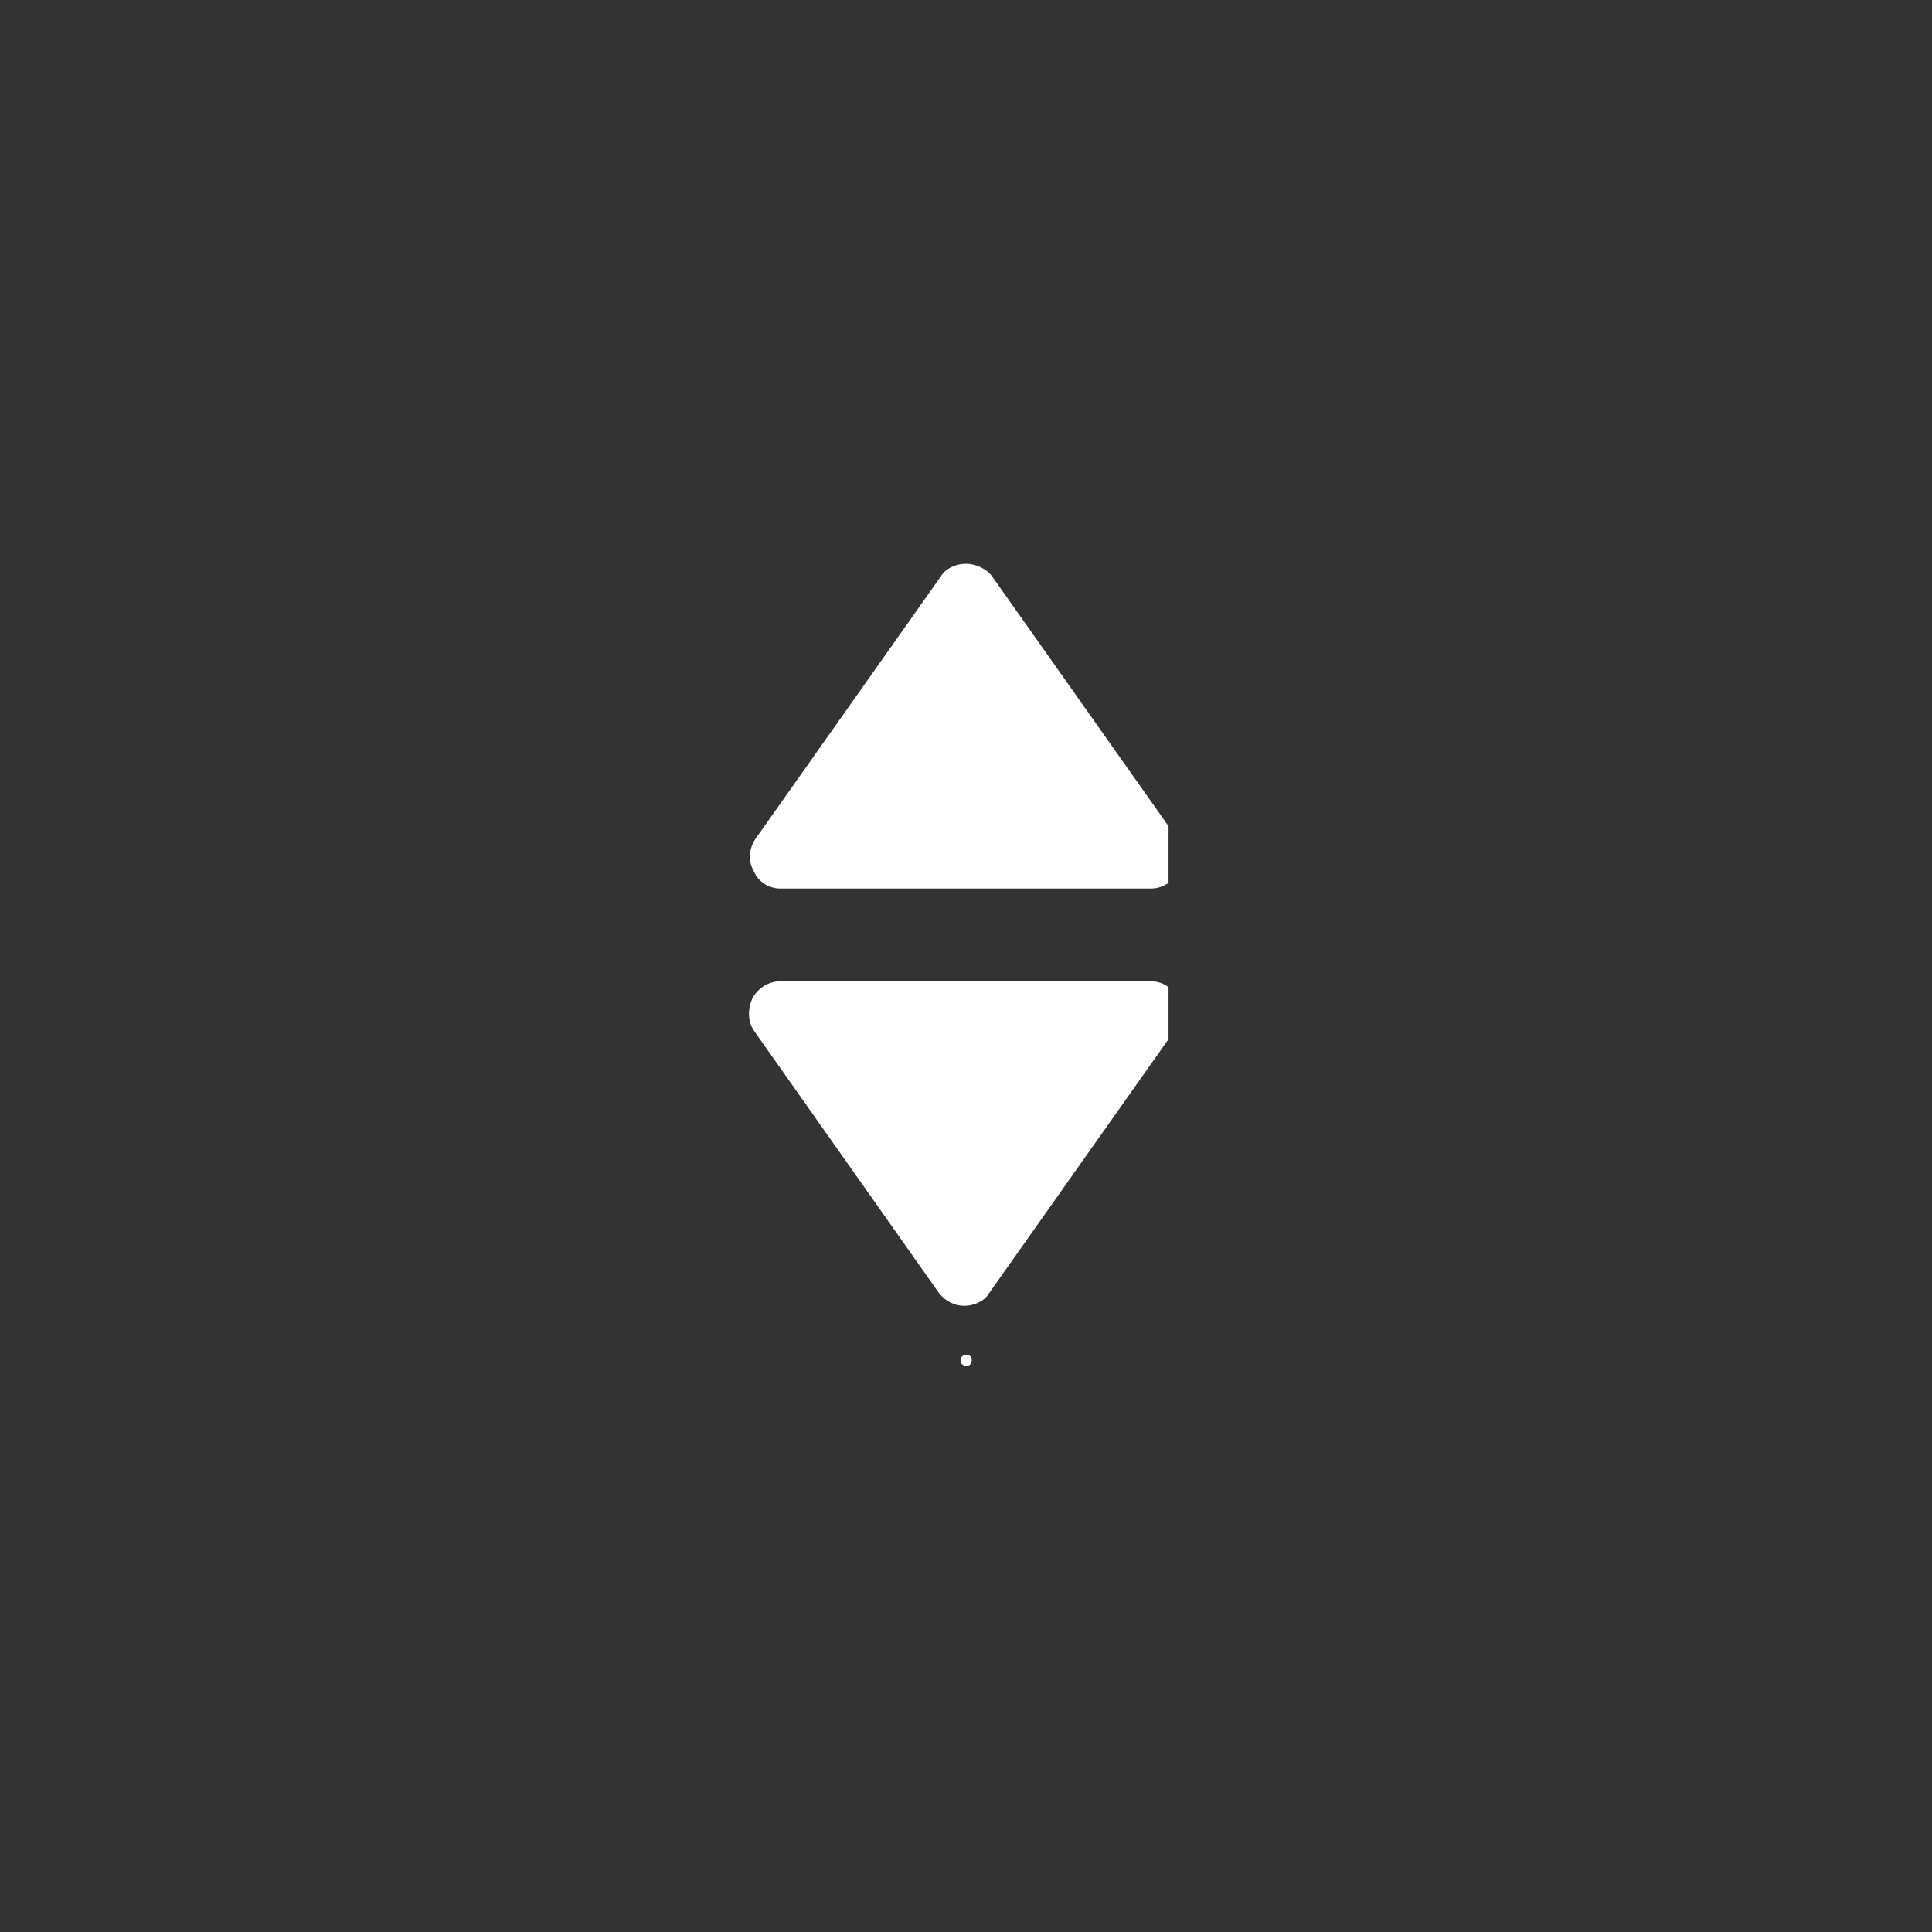 <svg xmlns="http://www.w3.org/2000/svg" xmlns:xlink="http://www.w3.org/1999/xlink" width="40" zoomAndPan="magnify" viewBox="0 0 30 30" height="40" preserveAspectRatio="xMidYMid meet" version="1.0"><rect x="0" y="0" width="30" height="30" fill="#333333" stroke="none"/><defs><g/><clipPath id="11bc749da3"><path d="M 11.609 15 L 18.145 15 L 18.145 20.324 L 11.609 20.324 Z M 11.609 15 " clip-rule="nonzero"/></clipPath><clipPath id="4bcb6f2329"><path d="M 11.609 8.711 L 18.145 8.711 L 18.145 14 L 11.609 14 Z M 11.609 8.711 " clip-rule="nonzero"/></clipPath></defs><g clip-path="url(#11bc749da3)"><path fill="#ffffff" d="M 17.875 15.238 L 12.113 15.238 C 11.945 15.238 11.777 15.332 11.684 15.5 C 11.609 15.668 11.609 15.859 11.707 16.004 L 14.586 20.086 C 14.684 20.207 14.828 20.277 14.973 20.277 C 15.117 20.277 15.285 20.207 15.355 20.086 L 18.238 16.004 C 18.332 15.859 18.355 15.668 18.262 15.5 C 18.211 15.332 18.043 15.238 17.875 15.238 Z M 17.875 15.238 " fill-opacity="1" fill-rule="nonzero"/></g><g clip-path="url(#4bcb6f2329)"><path fill="#ffffff" d="M 12.113 13.797 L 17.875 13.797 C 18.043 13.797 18.211 13.699 18.309 13.531 C 18.383 13.363 18.383 13.172 18.285 13.027 L 15.402 8.945 C 15.309 8.824 15.141 8.754 14.996 8.754 C 14.852 8.754 14.684 8.824 14.613 8.945 L 11.73 13.027 C 11.633 13.172 11.609 13.363 11.707 13.531 C 11.777 13.699 11.945 13.797 12.113 13.797 Z M 12.113 13.797 " fill-opacity="1" fill-rule="nonzero"/></g><g fill="#ffffff" fill-opacity="1"><g transform="translate(14.871, 21.194)"><g><path d="M 0.125 0.016 C 0.102 0.016 0.082 0.004 0.062 -0.016 C 0.051 -0.035 0.047 -0.055 0.047 -0.078 C 0.047 -0.098 0.051 -0.113 0.062 -0.125 C 0.082 -0.145 0.102 -0.156 0.125 -0.156 C 0.156 -0.156 0.176 -0.148 0.188 -0.141 C 0.207 -0.129 0.219 -0.109 0.219 -0.078 C 0.219 -0.047 0.207 -0.02 0.188 0 C 0.176 0.008 0.156 0.016 0.125 0.016 Z M 0.125 0.016 "/></g></g></g></svg>